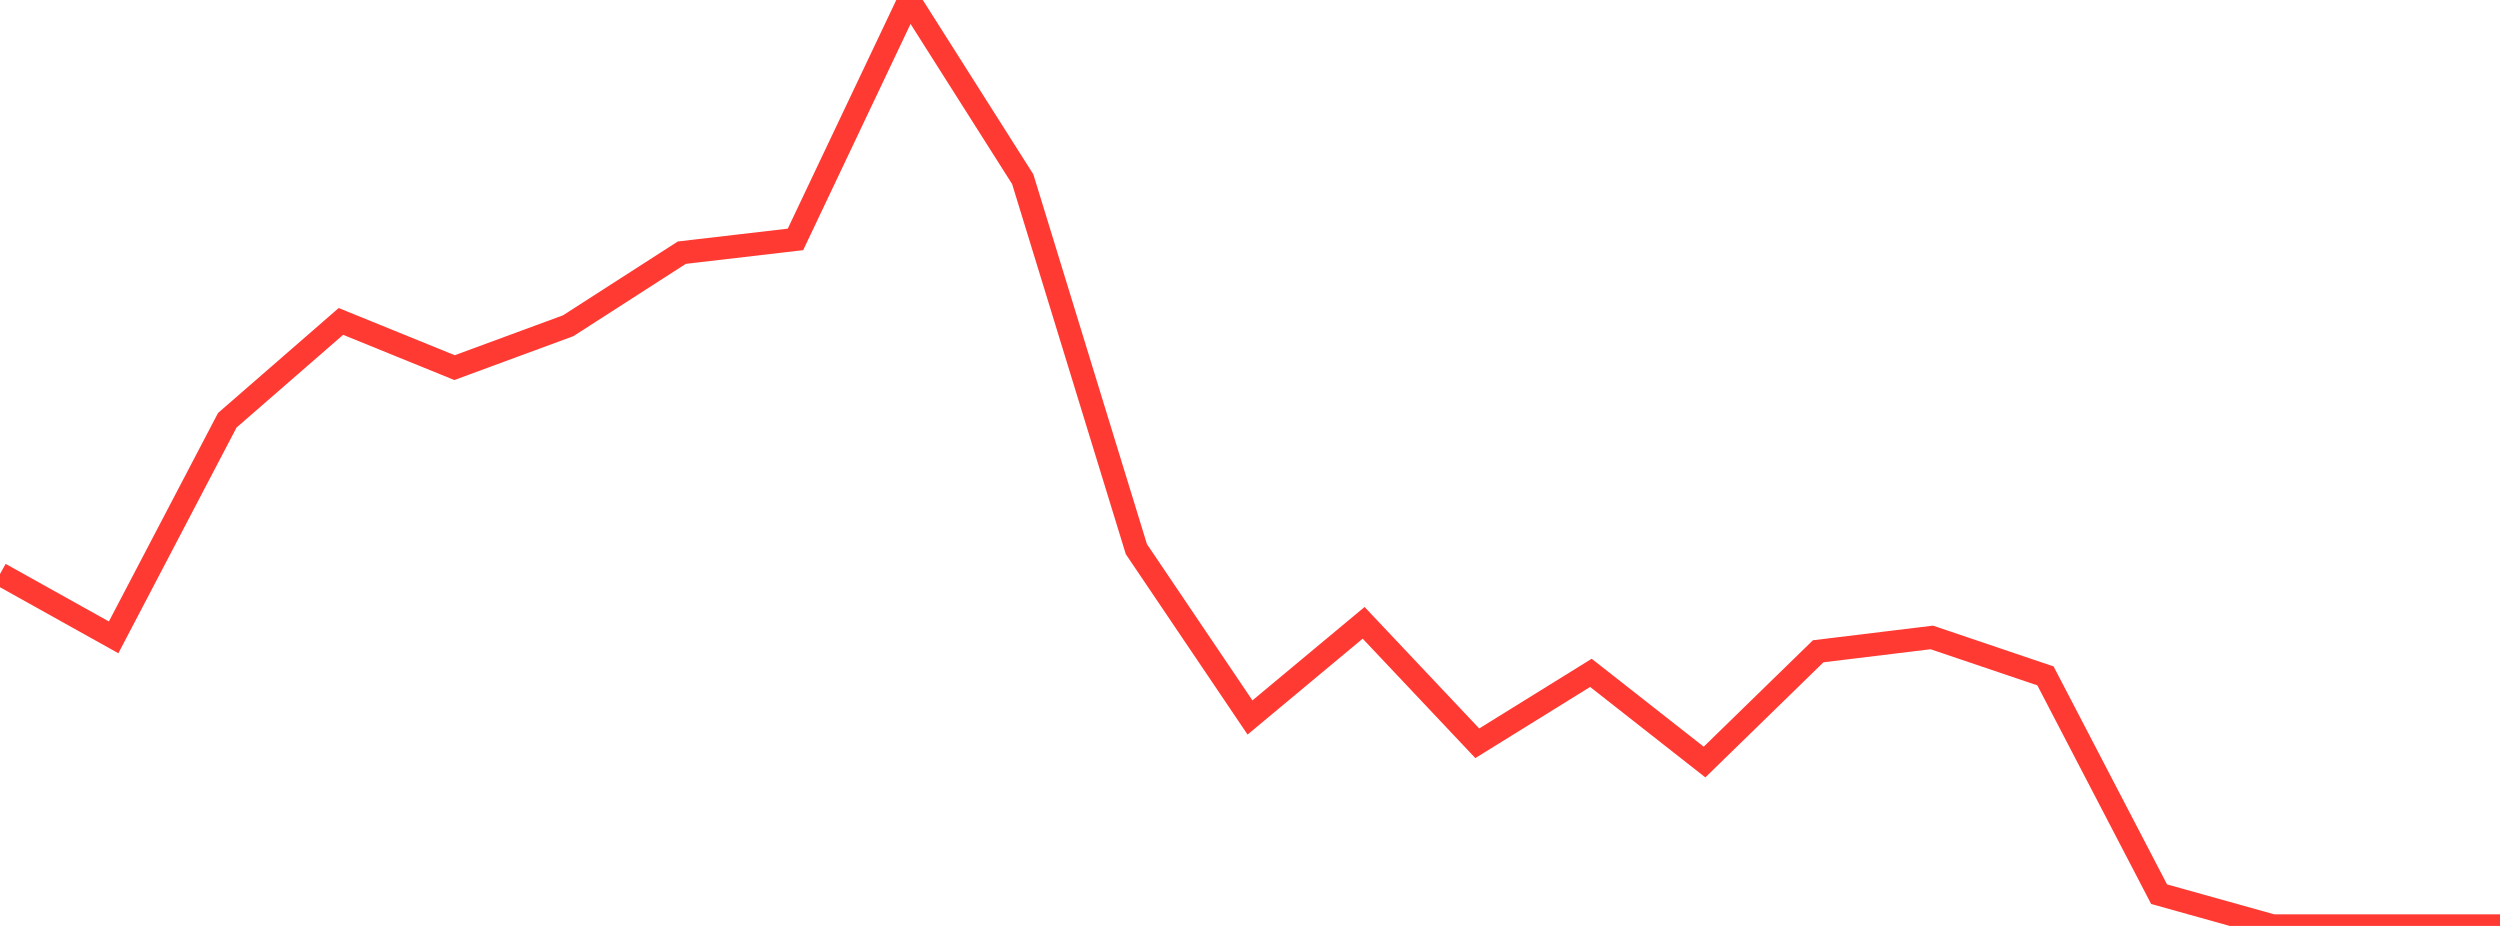 <?xml version="1.0" standalone="no"?>
<!DOCTYPE svg PUBLIC "-//W3C//DTD SVG 1.1//EN" "http://www.w3.org/Graphics/SVG/1.1/DTD/svg11.dtd">

<svg width="135" height="50" viewBox="0 0 135 50" preserveAspectRatio="none" 
  xmlns="http://www.w3.org/2000/svg"
  xmlns:xlink="http://www.w3.org/1999/xlink">


<polyline points="0.0, 30.995 6.136, 34.417 12.273, 22.695 18.409, 17.357 24.545, 19.852 30.682, 17.59 36.818, 13.644 42.955, 12.928 49.091, 0.0 55.227, 9.675 61.364, 29.654 67.5, 38.744 73.636, 33.632 79.773, 40.137 85.909, 36.334 92.045, 41.151 98.182, 35.169 104.318, 34.422 110.455, 36.498 116.591, 48.286 122.727, 50.0 128.864, 50.0 135.0, 50.0" fill="none" stroke="#ff3a33" stroke-width="1.25"/>

</svg>